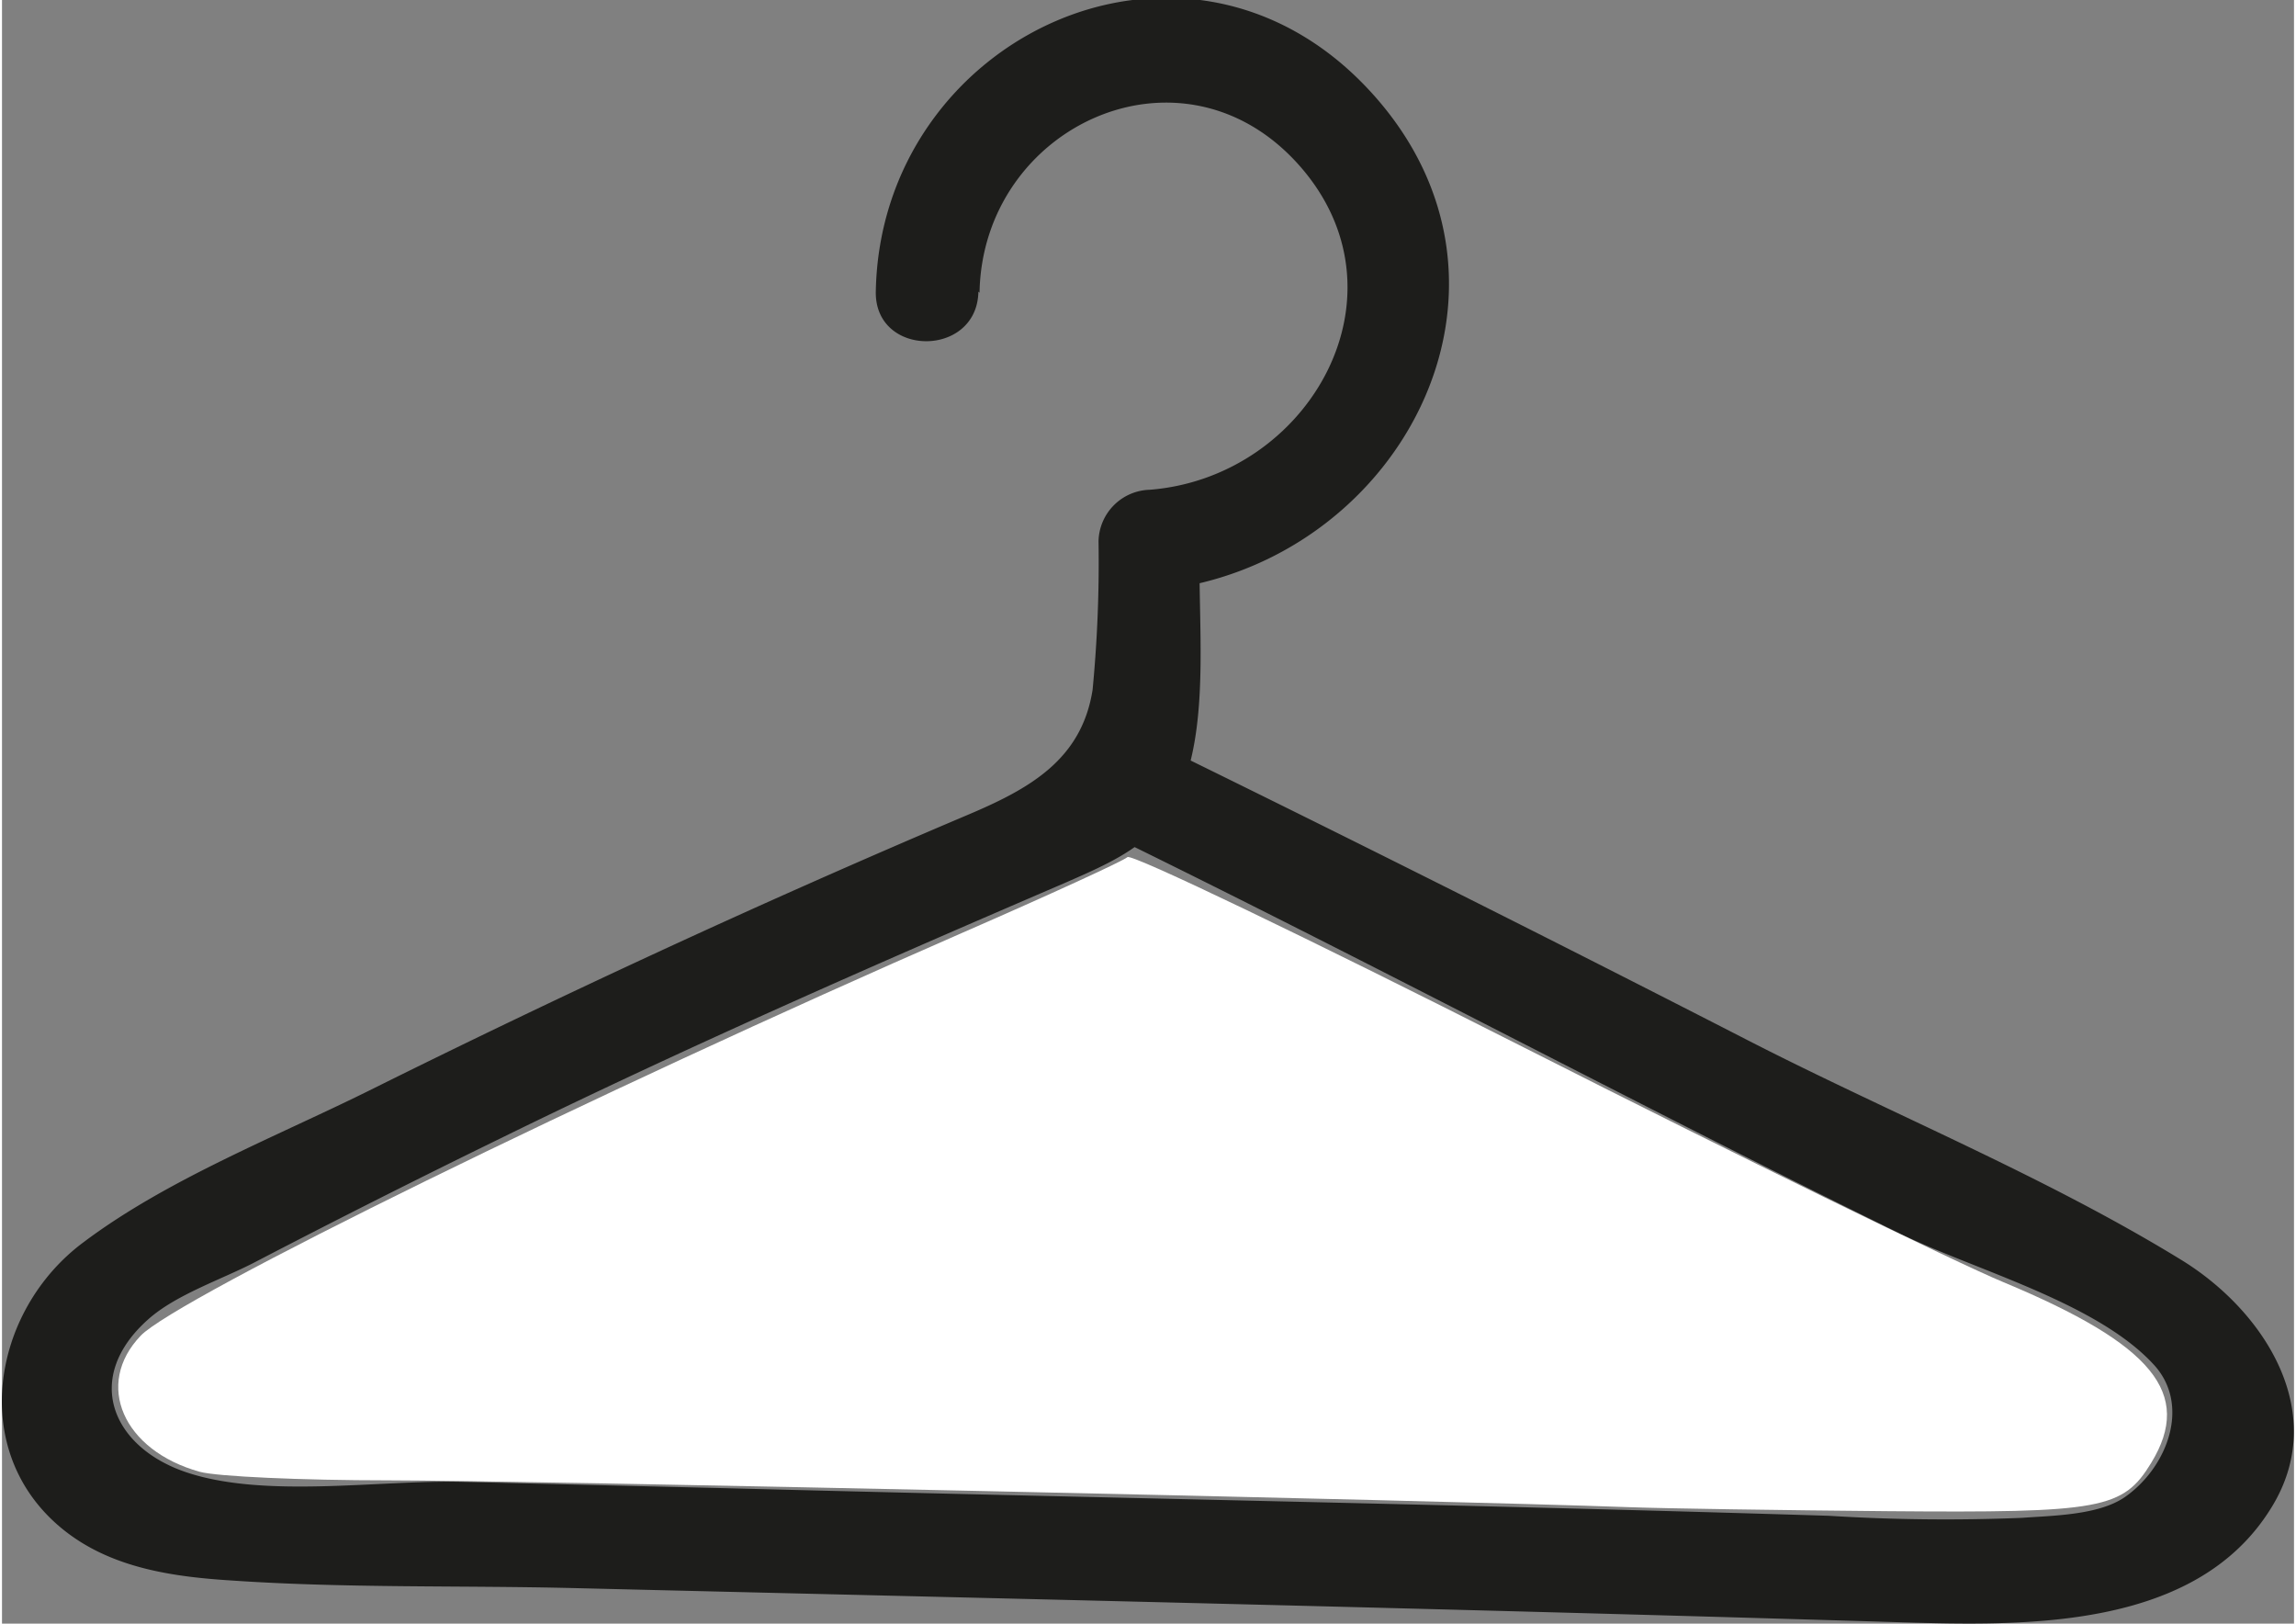 <svg xmlns="http://www.w3.org/2000/svg" id="Layer_1" data-name="Layer 1" width="3.55cm" height="2.51cm" viewBox="0 0 100.54 71.21"><rect x="0" y="0" width="100.54" height="71.21" fill="#808080" stroke="none"/><defs id="defs3802"><style id="style3800">.cls-1{fill:#1d1d1b}</style></defs><title id="title3804">Wholesale Icon</title><path class="cls-1" d="M653.43 355.69c.13-7.29 8.8-11.33 13.94-5.68s.58 13.76-6.47 14.32a2.31 2.31 0 0 0-2.25 2.25 58.43 58.43 0 0 1-.26 6.52c-.48 3.07-2.76 4.34-5.48 5.49q-6.82 2.89-13.55 6-6.3 2.91-12.52 6c-4.17 2.08-9 3.95-12.71 6.74-4.05 3-5.14 9.29-.8 12.68 2.09 1.63 4.76 2 7.32 2.16 5 .34 10 .21 14.95.33 19.41.47 38.82.91 58.22 1.5 5.44.16 12.95.35 16.26-5 2.59-4.14-.24-8.6-3.88-10.86-6-3.69-12.75-6.43-19-9.63q-13-6.67-26.11-13.09c-2.59-1.26-4.88 2.61-2.27 3.89 11.76 5.74 23.29 11.91 35 17.65 3.28 1.6 8.58 3 11.1 5.72 1.66 1.77.63 4.52-1.25 5.83-1.16.8-3.18.81-4.51.91a82.32 82.32 0 0 1-8.47-.09c-16.12-.5-32.26-.79-48.39-1.21l-11.61-.28c-3.6-.08-8.62.74-12.06-.42-3.27-1.1-4.55-4.16-1.65-6.72 1.22-1.08 3.22-1.74 4.66-2.49q5.34-2.78 10.75-5.42c8.15-4 16.44-7.63 24.77-11.21 2.28-1 4.23-1.82 5.18-4.25 1.21-3.11.63-7.5.76-10.8l-2.25 2.25c10.86-.86 17.71-13.36 9.65-22s-21.42-2.29-21.62 8.86c-.05 2.9 4.45 2.9 4.5 0z" transform="translate(-610.55 -342.85)" id="path3806"/><path d="M95.197 88.02c-11.636-.42-64.688-1.567-72.52-1.568-5.067 0-10.021-.225-11.01-.5-4.488-1.246-6.166-5.112-3.448-7.948 2.104-2.196 26.467-14.14 48.001-23.533 5.067-2.21 9.403-4.197 9.635-4.415.235-.22 10.519 4.716 23.15 11.113 12.5 6.33 25.109 12.501 28.02 13.713 8.733 3.636 11.089 6.511 8.632 10.54-1.653 2.712-2.875 2.936-15.445 2.83-6.18-.053-12.936-.157-15.015-.232z" id="path3815" transform="matrix(.751 0 0 .751 -.088 0)" fill="#fff" stroke-width=".472"/></svg>